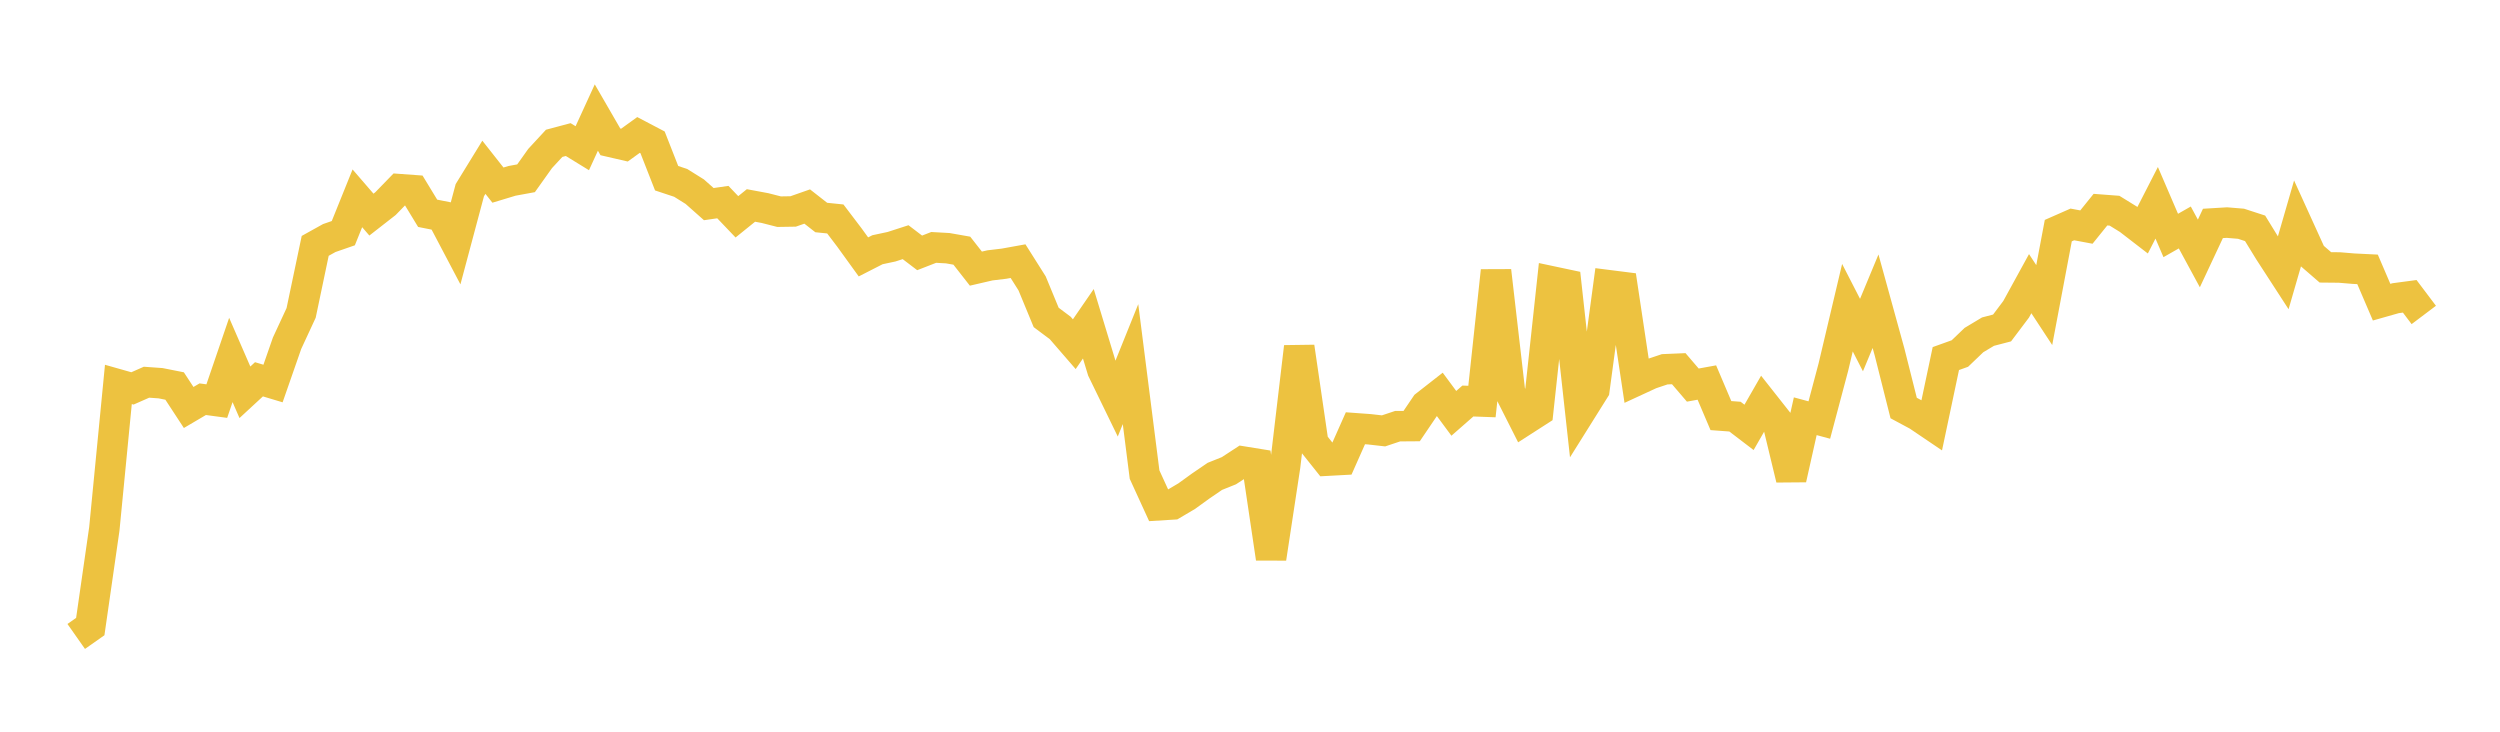 <svg width="164" height="48" xmlns="http://www.w3.org/2000/svg" xmlns:xlink="http://www.w3.org/1999/xlink"><path fill="none" stroke="rgb(237,194,64)" stroke-width="2" d="M5,41.751L5.922,41.103L6.844,34.695L7.766,25.218L8.689,25.48L9.611,25.073L10.533,25.139L11.455,25.322L12.377,26.731L13.299,26.188L14.222,26.312L15.144,23.614L16.066,25.734L16.988,24.882L17.91,25.159L18.832,22.514L19.754,20.527L20.677,16.129L21.599,15.616L22.521,15.296L23.443,13.01L24.365,14.078L25.287,13.359L26.21,12.409L27.132,12.476L28.054,13.992L28.976,14.175L29.898,15.926L30.82,12.476L31.743,10.974L32.665,12.143L33.587,11.864L34.509,11.695L35.431,10.4L36.353,9.402L37.275,9.156L38.198,9.723L39.12,7.711L40.042,9.306L40.964,9.519L41.886,8.853L42.808,9.337L43.731,11.691L44.653,11.997L45.575,12.573L46.497,13.39L47.419,13.257L48.341,14.223L49.263,13.478L50.186,13.65L51.108,13.886L52.03,13.871L52.952,13.548L53.874,14.269L54.796,14.363L55.719,15.578L56.641,16.853L57.563,16.382L58.485,16.185L59.407,15.887L60.329,16.589L61.251,16.23L62.174,16.282L63.096,16.444L64.018,17.622L64.94,17.408L65.862,17.298L66.784,17.131L67.707,18.592L68.629,20.824L69.551,21.514L70.473,22.579L71.395,21.239L72.317,24.276L73.24,26.174L74.162,23.886L75.084,31.134L76.006,33.147L76.928,33.09L77.85,32.546L78.772,31.879L79.695,31.249L80.617,30.879L81.539,30.277L82.461,30.426L83.383,36.628L84.305,30.568L85.228,22.757L86.15,29.062L87.072,30.219L87.994,30.169L88.916,28.094L89.838,28.161L90.76,28.266L91.683,27.958L92.605,27.951L93.527,26.59L94.449,25.869L95.371,27.115L96.293,26.307L97.216,26.341L98.138,17.766L99.06,25.749L99.982,27.575L100.904,26.982L101.826,18.464L102.749,18.66L103.671,27.031L104.593,25.559L105.515,18.708L106.437,18.825L107.359,24.96L108.281,24.534L109.204,24.225L110.126,24.186L111.048,25.262L111.97,25.094L112.892,27.263L113.814,27.331L114.737,28.036L115.659,26.428L116.581,27.597L117.503,31.421L118.425,27.305L119.347,27.554L120.269,24.085L121.192,20.184L122.114,21.98L123.036,19.761L123.958,23.104L124.88,26.766L125.802,27.261L126.725,27.885L127.647,23.522L128.569,23.191L129.491,22.308L130.413,21.755L131.335,21.515L132.257,20.291L133.18,18.608L134.102,20.013L135.024,15.129L135.946,14.723L136.868,14.896L137.79,13.753L138.713,13.823L139.635,14.392L140.557,15.103L141.479,13.303L142.401,15.447L143.323,14.922L144.246,16.626L145.168,14.657L146.09,14.602L147.012,14.678L147.934,14.978L148.856,16.48L149.778,17.903L150.701,14.714L151.623,16.741L152.545,17.539L153.467,17.548L154.389,17.625L155.311,17.67L156.234,19.823L157.156,19.561L158.078,19.438L159,20.661"></path></svg>